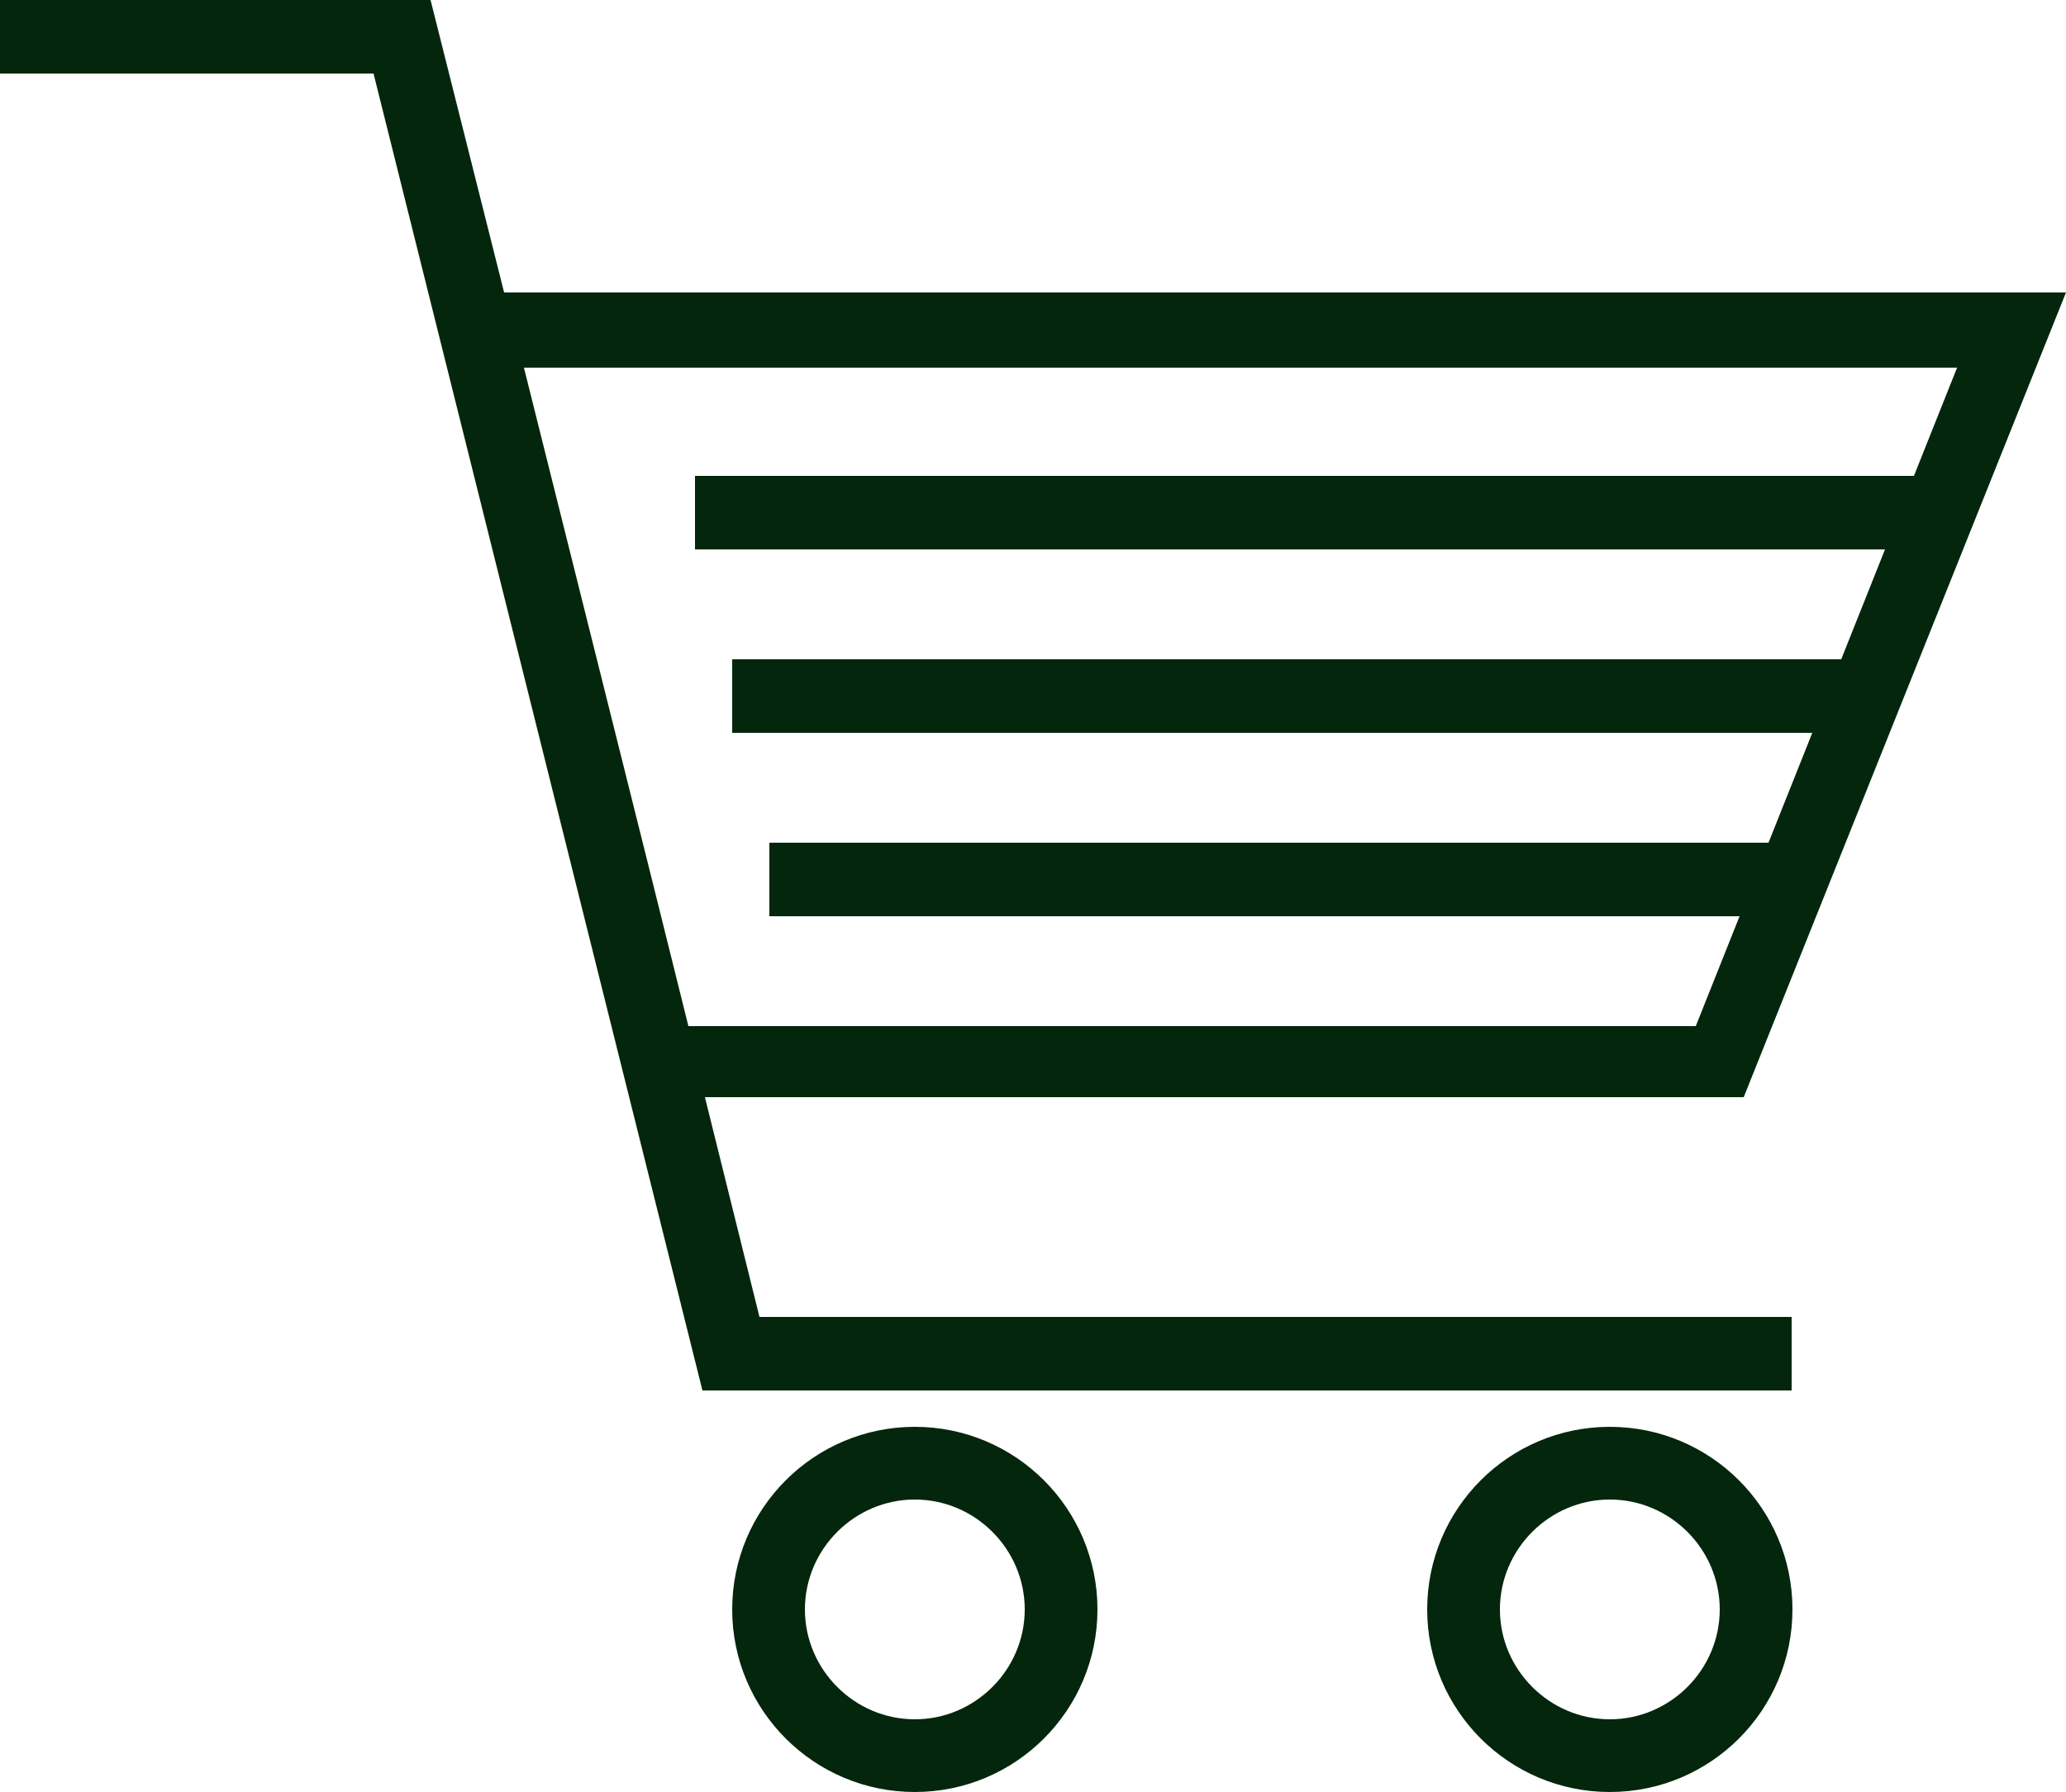 <?xml version="1.0" encoding="UTF-8"?>
<svg id="_레이어_1" data-name=" 레이어 1" xmlns="http://www.w3.org/2000/svg" viewBox="0 0 25 21.69">
  <defs>
    <style>
      .cls-1 {
        fill: #04260c;
        stroke-width: 0px;
      }
    </style>
  </defs>
  <path class="cls-1" d="m8.53,13.28h12.57l3.9-9.74H6.1l-.89-3.54H0v.89h4.52l3.98,15.94h13.18v-.89h-12.49s-.66-2.66-.66-2.66Zm15.16-8.85l-.53,1.33h-14.75v.89h14.4l-.53,1.33h-13.42v.89h13.07l-.53,1.33h-12.09v.89h11.74l-.53,1.33h-12.19l-.44-1.77-1.55-6.2h17.37s-.02-.02-.02-.02Z"/>
  <path class="cls-1" d="m11.07,17.27c-1.22,0-2.21.99-2.21,2.21s.99,2.21,2.21,2.21,2.21-.99,2.21-2.21-.99-2.21-2.21-2.21Zm0,3.54c-.73,0-1.33-.6-1.33-1.33s.6-1.33,1.33-1.33,1.33.6,1.33,1.33-.6,1.33-1.33,1.33Z"/>
  <path class="cls-1" d="m19.48,17.27c-1.22,0-2.21.99-2.21,2.21s.99,2.21,2.21,2.21,2.21-.99,2.21-2.21-.99-2.21-2.21-2.21Zm0,3.54c-.73,0-1.33-.6-1.33-1.33s.6-1.33,1.33-1.33,1.33.6,1.33,1.33-.6,1.33-1.33,1.33Z"/>
</svg>